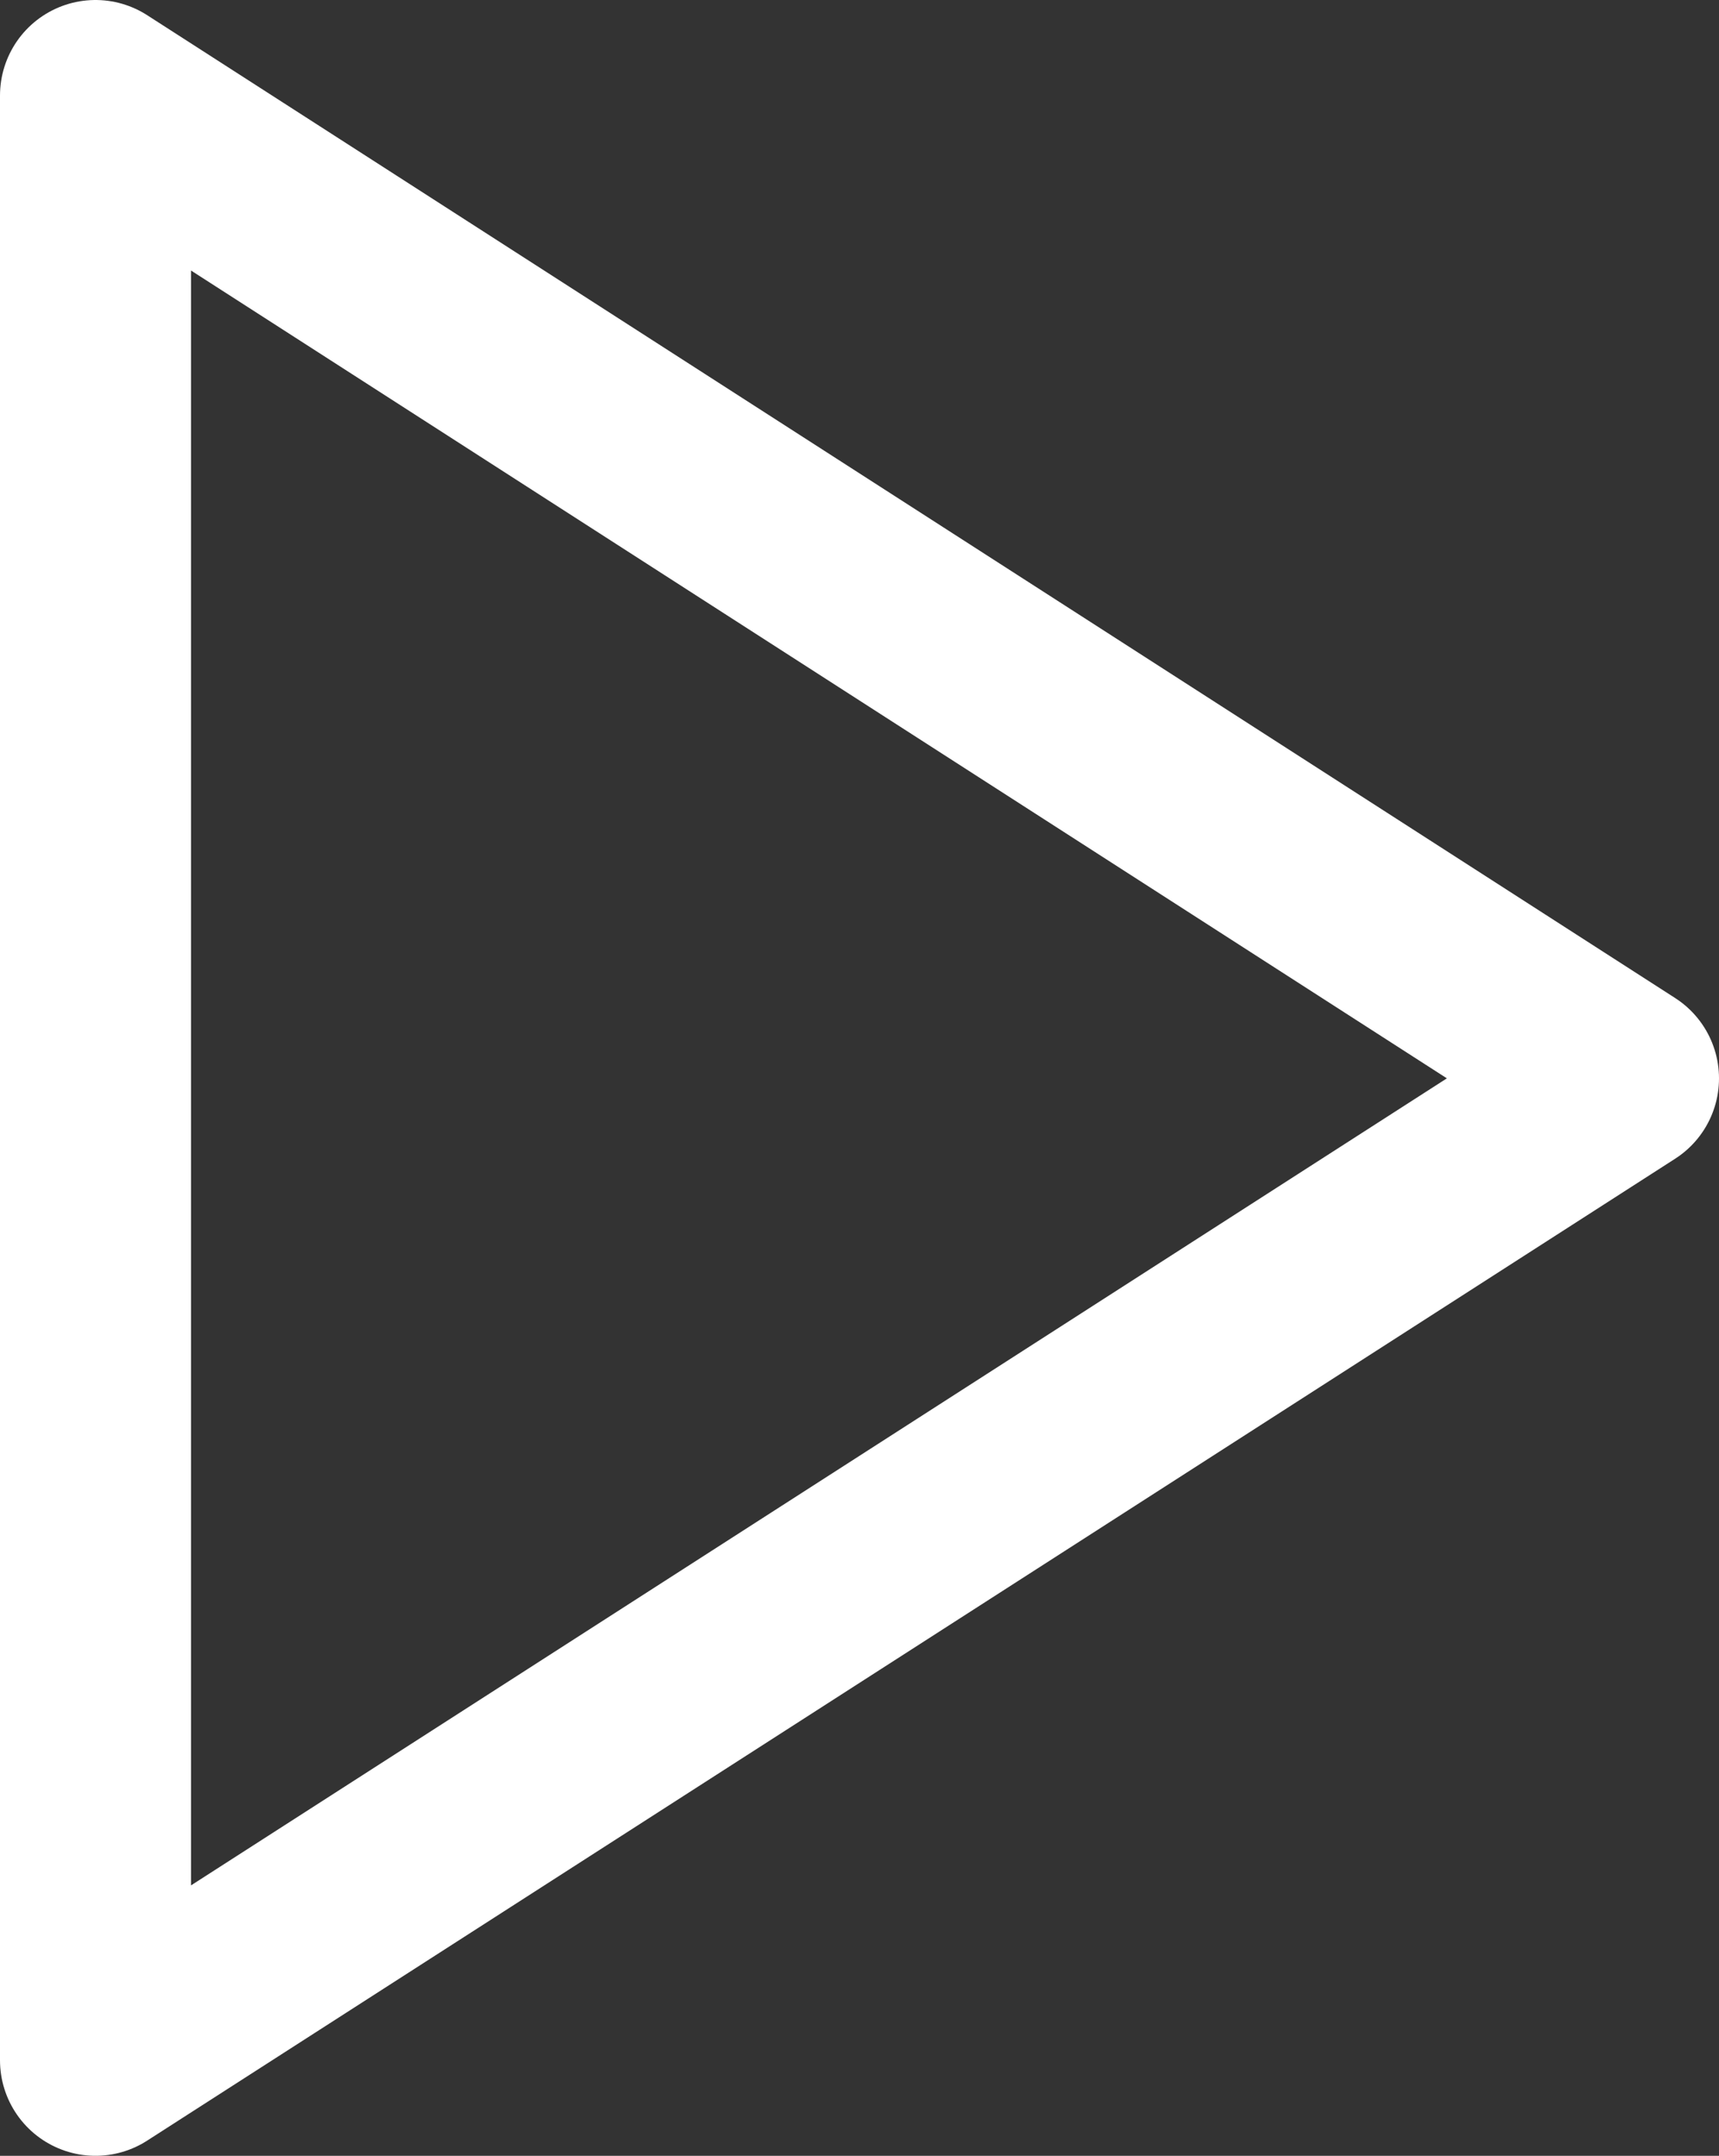 <svg xmlns="http://www.w3.org/2000/svg" viewBox="0 0 18 22.57"><rect x="0" y="0" width="18" height="22.57" fill="#333333" stroke="none"/><defs><style>.cls-1{fill:none;stroke:#fff;stroke-linecap:round;stroke-linejoin:round;stroke-width:2px;}</style></defs><g id="Calque_2" data-name="Calque 2"><g id="Calque_1-2" data-name="Calque 1"><path id="Icon_feather-play" data-name="Icon feather-play" class="cls-1" d="M1,1,17,11.29,1,21.57Z"/></g></g></svg>